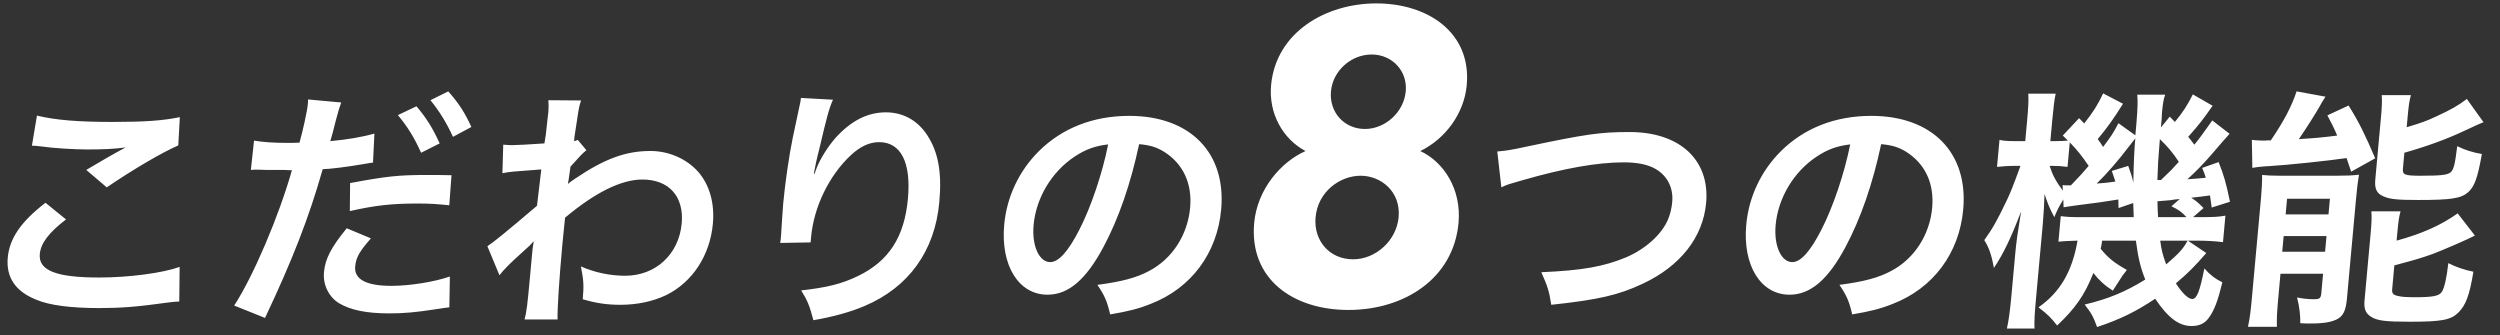 <svg width="276" height="37" viewBox="0 0 276 37" fill="none" xmlns="http://www.w3.org/2000/svg">
<rect x="0" y="0" width="276" height="37" fill="#333333" stroke="none"/>
<path d="M3.524 16.083L4.078 12.764C6.188 13.266 8.663 13.462 12.415 13.462C15.971 13.462 17.971 13.322 19.855 12.932L19.682 16.055C17.933 16.808 14.739 18.676 11.784 20.684L9.524 18.76C11.063 17.84 12.512 17.003 13.866 16.278C12.618 16.445 11.409 16.501 9.645 16.501C8.217 16.501 5.906 16.362 4.552 16.166C3.997 16.111 3.916 16.083 3.524 16.083ZM5.021 22.385L7.289 24.225C5.393 25.675 4.502 26.846 4.393 28.045C4.228 29.858 6.2 30.638 10.932 30.638C14.264 30.638 17.978 30.137 19.831 29.467L19.791 33.287C19.312 33.315 19.144 33.315 18.549 33.399C15.145 33.873 13.341 34.012 10.933 34.012C7.881 34.012 5.445 33.706 4.017 33.092C1.693 32.172 0.659 30.61 0.857 28.436C1.05 26.316 2.31 24.476 5.021 22.385ZM27.695 18.76L28.046 15.525C29.039 15.692 30.152 15.776 31.776 15.776C32.112 15.776 32.42 15.776 33.066 15.748C33.44 14.41 33.916 12.263 33.987 11.482C33.997 11.37 34.013 11.203 34.005 10.98L37.67 11.315C37.446 11.928 37.406 12.067 37.024 13.489C36.938 13.824 36.846 14.214 36.716 14.716C36.675 14.856 36.599 15.079 36.469 15.581C38.305 15.414 39.982 15.135 41.334 14.744L41.181 17.951C41.039 17.979 40.955 17.979 40.927 17.979L40.273 18.09C38.366 18.425 36.299 18.676 35.627 18.676C34.1 24.058 32.276 28.714 29.258 35.1L25.854 33.733C27.969 30.499 30.822 23.779 32.229 18.788C32.089 18.788 31.977 18.788 31.949 18.788L31.335 18.76H29.991C29.963 18.76 29.712 18.76 29.348 18.76C28.958 18.732 28.454 18.732 28.23 18.732C28.09 18.732 27.95 18.732 27.695 18.76ZM43.927 12.709L45.976 11.733C47.089 13.043 47.748 14.103 48.542 15.832L46.488 16.863C45.719 15.163 45.037 14.047 43.927 12.709ZM49.846 19.345L49.599 22.663C48.268 22.524 47.489 22.468 46.089 22.468C43.317 22.468 41.452 22.663 38.621 23.305L38.651 20.21C42.668 19.457 44.053 19.317 47.077 19.317C47.917 19.317 48.561 19.317 49.846 19.345ZM38.28 25.201L40.95 26.316C39.701 27.738 39.304 28.408 39.212 29.412C39.083 30.834 40.416 31.559 43.217 31.559C45.261 31.559 47.989 31.112 49.666 30.527L49.608 33.929C49.099 33.984 48.957 34.012 48.218 34.124C45.861 34.486 44.619 34.598 42.967 34.598C40.475 34.598 38.716 34.235 37.441 33.483C36.301 32.785 35.639 31.447 35.766 30.053C35.901 28.575 36.547 27.32 38.28 25.201ZM52.04 14.019L50.009 15.107C49.308 13.573 48.504 12.263 47.521 11.064L49.486 10.088C50.629 11.37 51.317 12.43 52.04 14.019ZM55.139 30.387L53.808 27.181C54.492 26.735 55.671 25.787 59.282 22.719C59.493 21.018 59.496 20.99 59.761 18.704C56.35 18.955 56.35 18.955 55.466 19.122L55.558 15.971C56.003 15.999 56.225 16.027 56.477 16.027C56.981 16.027 58.528 15.943 60.106 15.832C60.229 15.107 60.29 14.744 60.381 13.741C60.429 13.211 60.493 12.82 60.516 12.569C60.529 12.43 60.539 12.318 60.541 12.29C60.582 11.844 60.574 11.621 60.541 11.064L64.151 11.091C63.917 11.816 63.914 11.844 63.627 13.768C63.55 14.298 63.55 14.298 63.423 15.079C63.403 15.302 63.403 15.302 63.377 15.581C63.578 15.525 63.634 15.525 63.782 15.441L64.742 16.585C64.319 16.919 64.103 17.142 62.98 18.397C62.815 19.596 62.731 20.21 62.696 20.293L62.754 20.265C62.876 20.154 63.088 19.987 63.474 19.736C66.727 17.533 69.074 16.668 71.818 16.668C73.834 16.668 75.799 17.533 77.07 18.955C78.338 20.405 78.908 22.44 78.702 24.699C78.382 28.212 76.432 31.168 73.53 32.59C72.039 33.287 70.354 33.65 68.45 33.65C67.022 33.65 65.724 33.455 64.334 33.036C64.469 31.559 64.44 30.945 64.132 29.412C65.639 30.081 67.342 30.443 69.022 30.443C72.382 30.443 74.95 28.073 75.26 24.671C75.532 21.688 73.855 19.819 70.915 19.819C68.591 19.819 65.717 21.241 62.383 24.03L62.09 26.93C61.727 30.917 61.526 34.04 61.554 35.267H57.914C58.131 34.431 58.232 33.622 58.489 30.806L58.715 28.324C58.787 27.543 58.815 27.236 58.921 26.679H58.865C58.644 26.958 58.428 27.181 57.514 27.989C56.417 28.965 55.554 29.83 55.139 30.387ZM88.424 10.813L91.962 11.008C91.54 11.956 91.334 12.681 90.464 16.39C90.161 17.561 89.962 18.509 89.845 19.178H89.929C90.001 19.011 90.001 19.011 90.153 18.564C90.522 17.588 91.375 16.222 92.22 15.246C93.933 13.35 95.755 12.402 97.799 12.402C99.703 12.402 101.302 13.294 102.358 14.912C103.588 16.78 103.998 19.038 103.698 22.329C103.207 27.71 100.321 31.726 95.429 33.789C93.943 34.431 91.932 34.988 89.799 35.351C89.384 33.761 89.132 33.148 88.447 32.06C91.275 31.754 92.937 31.335 94.724 30.471C98.122 28.826 99.847 26.177 100.234 21.939C100.6 17.923 99.459 15.692 97.051 15.692C95.987 15.692 94.964 16.166 93.892 17.17C91.502 19.429 89.846 22.859 89.543 26.177C89.531 26.316 89.513 26.512 89.49 26.762L86.125 26.818C86.168 26.651 86.181 26.512 86.186 26.456C86.196 26.344 86.211 26.177 86.234 25.926C86.28 25.117 86.412 23.054 86.463 22.496C86.669 20.238 87.119 17.142 87.518 15.218L88.254 11.761C88.353 11.287 88.391 11.175 88.424 10.813ZM125.759 15.915C124.828 20.293 123.497 24.141 121.809 27.292C119.885 30.889 117.943 32.535 115.647 32.535C112.455 32.535 110.454 29.3 110.864 24.811C111.143 21.743 112.497 18.871 114.684 16.696C117.27 14.131 120.696 12.792 124.672 12.792C131.392 12.792 135.388 16.863 134.816 23.137C134.376 27.962 131.506 31.809 127.064 33.538C125.669 34.096 124.552 34.375 122.561 34.709C122.22 33.232 121.94 32.618 121.151 31.447C123.757 31.112 125.478 30.666 126.862 29.913C129.421 28.575 131.118 25.926 131.39 22.942C131.634 20.265 130.629 18.09 128.511 16.752C127.688 16.25 126.981 16.027 125.759 15.915ZM122.34 15.943C120.869 16.111 119.825 16.501 118.604 17.31C116.099 18.983 114.381 21.855 114.109 24.838C113.901 27.125 114.715 28.937 115.947 28.937C116.871 28.937 117.93 27.766 119.157 25.368C120.45 22.859 121.717 19.094 122.34 15.943ZM138.462 24.611C138.802 20.883 141.428 17.871 144.129 16.676C141.612 15.338 140.045 12.518 140.328 9.41C140.86 3.579 146.336 0.376 151.952 0.376C157.616 0.376 162.46 3.579 161.928 9.41C161.645 12.518 159.564 15.338 156.801 16.676C159.38 17.871 161.362 20.883 161.022 24.611C160.46 30.778 155.01 34.219 148.866 34.219C142.722 34.219 137.9 30.778 138.462 24.611ZM145.239 23.99C145.008 26.523 146.736 28.627 149.376 28.627C151.92 28.627 154.176 26.523 154.407 23.99C154.668 21.122 152.425 19.401 150.217 19.401C147.961 19.401 145.5 21.122 145.239 23.99ZM146.939 10.08C146.73 12.374 148.384 14.238 150.688 14.238C152.944 14.238 154.986 12.374 155.195 10.08C155.4 7.833 153.693 6.017 151.437 6.017C149.133 6.017 147.144 7.833 146.939 10.08ZM165.75 20.684L165.299 16.724C166.259 16.64 166.712 16.585 168.626 16.166C175.134 14.8 176.667 14.577 179.915 14.577C185.459 14.577 188.789 17.672 188.356 22.413C188.011 26.205 185.478 29.412 181.327 31.335C178.664 32.59 176.434 33.092 171.26 33.65C171.033 32.144 170.834 31.559 170.16 30.053C174.657 29.858 177.048 29.439 179.522 28.408C181.619 27.515 183.416 25.926 184.126 24.281C184.373 23.723 184.548 23.026 184.614 22.301C184.754 20.767 184.092 19.429 182.817 18.676C181.967 18.174 180.814 17.923 179.274 17.923C176.362 17.923 172.691 18.564 168.061 19.903C166.595 20.321 166.366 20.377 165.75 20.684ZM207.681 15.915C206.75 20.293 205.419 24.141 203.731 27.292C201.807 30.889 199.865 32.535 197.569 32.535C194.377 32.535 192.376 29.3 192.786 24.811C193.065 21.743 194.419 18.871 196.606 16.696C199.191 14.131 202.617 12.792 206.593 12.792C213.313 12.792 217.31 16.863 216.738 23.137C216.298 27.962 213.427 31.809 208.986 33.538C207.591 34.096 206.474 34.375 204.483 34.709C204.142 33.232 203.862 32.618 203.072 31.447C205.679 31.112 207.4 30.666 208.784 29.913C211.342 28.575 213.04 25.926 213.312 22.942C213.556 20.265 212.55 18.09 210.432 16.752C209.61 16.25 208.903 16.027 207.681 15.915ZM204.262 15.943C202.791 16.111 201.747 16.501 200.526 17.31C198.021 18.983 196.303 21.855 196.031 24.838C195.823 27.125 196.637 28.937 197.869 28.937C198.793 28.937 199.852 27.766 201.079 25.368C202.372 22.859 203.639 19.094 204.262 15.943ZM242.09 10.422L244.271 11.677C243.24 13.155 242.795 13.741 241.578 15.107C241.881 15.469 241.93 15.553 242.256 15.971C242.917 15.163 243.208 14.744 244.236 13.294L246.145 14.772C245.491 15.497 245.491 15.497 243.956 17.282C243.114 18.23 242.434 18.927 241.487 19.791C242.332 19.736 242.643 19.708 243.519 19.624C243.391 19.178 243.322 19.011 243.114 18.537L244.936 17.895C245.504 19.345 245.743 20.098 246.189 22.273L244.171 22.914C244.086 22.301 244.048 22.106 243.985 21.576C243.417 21.66 242.737 21.743 241.918 21.827C242.524 22.245 242.577 22.273 243.269 22.97L242.114 23.974H242.73C244.41 23.974 244.916 23.946 245.685 23.807L245.418 26.735C244.588 26.623 243.585 26.567 242.493 26.567H241.541L243.573 27.934C242.351 29.356 241.488 30.22 240.216 31.28C240.926 32.395 241.598 33.008 242.018 33.008C242.522 33.008 242.845 32.228 243.362 29.634C243.97 30.332 244.599 30.806 245.35 31.168C244.856 33.204 244.449 34.291 243.843 35.1C243.395 35.713 242.81 35.992 241.942 35.992C240.542 35.992 239.338 35.072 237.933 32.981C235.787 34.403 234.115 35.239 231.516 36.104C231.137 35.044 230.9 34.57 230.146 33.622C232.722 33.008 234.583 32.256 236.838 30.861C236.313 29.551 236.069 28.547 235.801 26.567H232.077C232.009 27.013 231.999 27.125 231.912 27.46C232.742 28.491 233.422 29.021 234.807 29.802C234.397 30.304 234.203 30.583 233.939 31.029C233.483 31.726 233.483 31.726 233.254 32.088C232.381 31.531 231.709 30.917 231.108 30.137C230.159 32.562 229.097 34.068 227.107 35.936C226.405 35.044 226.096 34.737 225.05 33.929C227.412 32.283 228.769 29.997 229.361 26.567C228.323 26.595 227.816 26.623 227.251 26.679L227.508 23.863C228.172 23.946 228.618 23.974 229.794 23.974H235.562C235.524 23.165 235.516 22.942 235.508 22.413L233.889 22.97C233.877 22.496 233.864 22.329 233.864 22.022C233.126 22.134 232.642 22.217 231.876 22.329C229.694 22.608 228.221 22.803 227.821 22.887L227.788 22.022C227.294 22.831 227.088 23.249 226.798 23.974C226.342 23.137 226.019 22.385 225.716 21.409C225.701 22.189 225.607 23.835 225.518 24.811L224.785 32.841C224.628 34.57 224.567 35.546 224.613 36.271H221.561C221.744 35.49 221.909 34.291 222.041 32.841L222.489 27.934C222.603 26.679 222.751 25.675 223.132 23.333C222.025 26.261 221.13 28.101 220.127 29.579C219.908 28.296 219.579 27.292 219.063 26.512C219.928 25.312 220.457 24.42 221.567 22.078C221.913 21.353 222.198 20.684 223.058 18.314H222.386C221.686 18.314 220.981 18.369 220.472 18.425L220.744 15.441C221.21 15.553 221.627 15.581 222.635 15.581H223.587L223.798 13.266C223.92 11.928 223.971 11.064 223.925 10.339H226.949C226.804 11.008 226.708 11.761 226.573 13.239L226.359 15.581H226.863C227.451 15.581 227.958 15.553 228.296 15.525C228.118 15.33 228.014 15.246 227.731 14.967L229.531 13.043L230.093 13.629C231.073 12.402 231.63 11.51 232.188 10.311L234.38 11.454C233.331 13.127 232.72 13.991 231.588 15.358C231.837 15.692 231.936 15.832 232.181 16.222C233.041 15.079 233.265 14.772 233.876 13.601L235.742 14.94C235.793 14.382 235.836 13.908 235.861 13.629C236.009 11.705 236.019 11.287 235.955 10.45H239.035C238.847 10.98 238.776 11.454 238.697 12.318C238.689 12.402 238.656 12.764 238.643 13.211C238.626 13.406 238.598 13.713 238.565 14.075L239.542 12.876C239.85 13.183 240.028 13.378 240.104 13.462C240.952 12.458 241.54 11.538 242.09 10.422ZM240.543 17.867C239.904 16.891 239.298 16.166 238.448 15.358C238.244 17.895 238.244 17.895 238.176 19.875C238.344 19.875 238.4 19.875 238.568 19.875C239.764 18.732 239.764 18.732 240.543 17.867ZM239.731 22.775L240.645 21.966C240.39 21.994 240.22 22.022 240.108 22.022C239.624 22.106 239.624 22.106 238.891 22.162C238.863 22.162 238.581 22.189 238.186 22.217C238.184 22.859 238.204 22.942 238.25 23.974H241.386C240.826 23.361 240.482 23.137 239.731 22.775ZM228.503 15.72L228.256 18.425C227.564 18.341 227.258 18.314 226.67 18.314H226.278C226.604 19.345 226.988 20.042 227.737 21.046L227.709 20.433C227.902 20.461 228.014 20.461 228.126 20.461C228.266 20.461 228.406 20.461 228.63 20.461C229.681 19.373 230.025 18.983 230.59 18.314C229.849 17.226 229.322 16.557 228.503 15.72ZM241.513 26.567H238.489C238.619 27.599 238.765 28.157 239.146 29.188C240.574 27.962 241.01 27.487 241.513 26.567ZM233.143 18.871L234.958 18.314C235.271 19.178 235.381 19.512 235.518 20.154C235.564 17.812 235.625 16.529 235.739 15.274C235.36 15.748 235.263 15.888 235.042 16.166C233.863 17.728 232.489 19.289 231.476 20.265C232.576 20.182 232.576 20.182 233.54 20.042C233.385 19.596 233.344 19.429 233.143 18.871ZM248.658 18.537L248.604 15.441C248.963 15.497 249.688 15.525 249.94 15.525C249.996 15.525 250.108 15.525 250.279 15.497C250.363 15.497 250.531 15.497 250.699 15.497C252.155 13.35 253.002 11.733 253.544 10.088L256.739 10.673C256.482 11.036 256.347 11.287 256.113 11.705C255.711 12.43 254.532 14.298 253.792 15.358C255.594 15.246 256.271 15.191 258.027 14.967C257.612 13.991 257.467 13.741 256.943 12.737L259.282 11.649C260.407 13.434 261.115 14.884 262.222 17.477L259.568 18.955C259.326 18.23 259.216 17.895 259.061 17.449C257.243 17.728 252.438 18.23 250.496 18.341C249.793 18.369 249.085 18.453 248.658 18.537ZM265.816 12.764L265.699 14.047C267.196 13.601 267.919 13.35 268.914 12.876C270.551 12.123 271.406 11.649 272.34 10.924L274.178 13.489C273.567 13.741 273.567 13.741 272.134 14.41C270.261 15.302 268 16.139 265.442 16.863L265.282 18.62C265.221 19.289 265.463 19.401 267.227 19.401C269.495 19.401 270.147 19.317 270.536 19.038C270.869 18.76 271.032 18.202 271.276 16.139C272.188 16.585 273.033 16.836 273.998 17.003C273.535 19.624 273.196 20.572 272.494 21.213C271.702 21.911 270.623 22.078 266.955 22.078C264.715 22.078 263.854 21.994 263.154 21.688C262.398 21.381 262.139 20.851 262.23 19.847L262.863 12.904C262.96 11.844 262.995 11.147 262.942 10.506H266.162C265.994 11.119 265.915 11.677 265.816 12.764ZM264.669 25.647L264.585 26.567C267.342 25.814 269.442 24.894 271.328 23.556L273.232 26.01C272.38 26.456 269.524 27.683 268.625 28.017C267.207 28.519 266.92 28.603 264.336 29.3L264.097 31.921C264.054 32.395 264.207 32.562 264.729 32.674C265.166 32.785 265.696 32.813 266.704 32.813C268.552 32.813 269.265 32.674 269.555 32.256C269.84 31.893 270.12 30.666 270.295 29.049C271.097 29.467 272.075 29.802 273.065 29.997C272.63 32.618 272.225 33.678 271.423 34.486C270.591 35.323 269.593 35.518 266.065 35.518C263.321 35.518 262.435 35.407 261.748 34.96C261.14 34.57 260.961 34.068 261.045 33.148L261.714 25.814C261.831 24.532 261.851 24.002 261.8 23.333H265.02C264.855 23.918 264.781 24.42 264.669 25.647ZM248.596 33.036L249.613 21.883C249.702 20.907 249.742 20.154 249.735 19.317C250.345 19.373 250.847 19.401 251.743 19.401H257.903C259.051 19.401 259.697 19.373 260.433 19.289C260.306 20.07 260.237 20.516 260.11 21.911L259.098 33.008C258.989 34.208 258.706 34.849 258.116 35.184C257.495 35.546 256.583 35.713 255.127 35.713C254.875 35.713 254.455 35.713 253.954 35.685C253.959 34.709 253.862 33.929 253.597 32.841C254.119 32.953 254.84 33.036 255.456 33.036C256.044 33.036 256.163 32.953 256.257 32.535L256.468 30.22H251.764L251.513 32.981C251.393 34.291 251.34 35.184 251.37 36.076H248.178C248.377 35.128 248.471 34.403 248.596 33.036ZM252.492 21.939L252.334 23.667H257.066L257.224 21.939H252.492ZM252.115 26.065L251.958 27.794H256.69L256.847 26.065H252.115Z" fill="white"/>
</svg>
